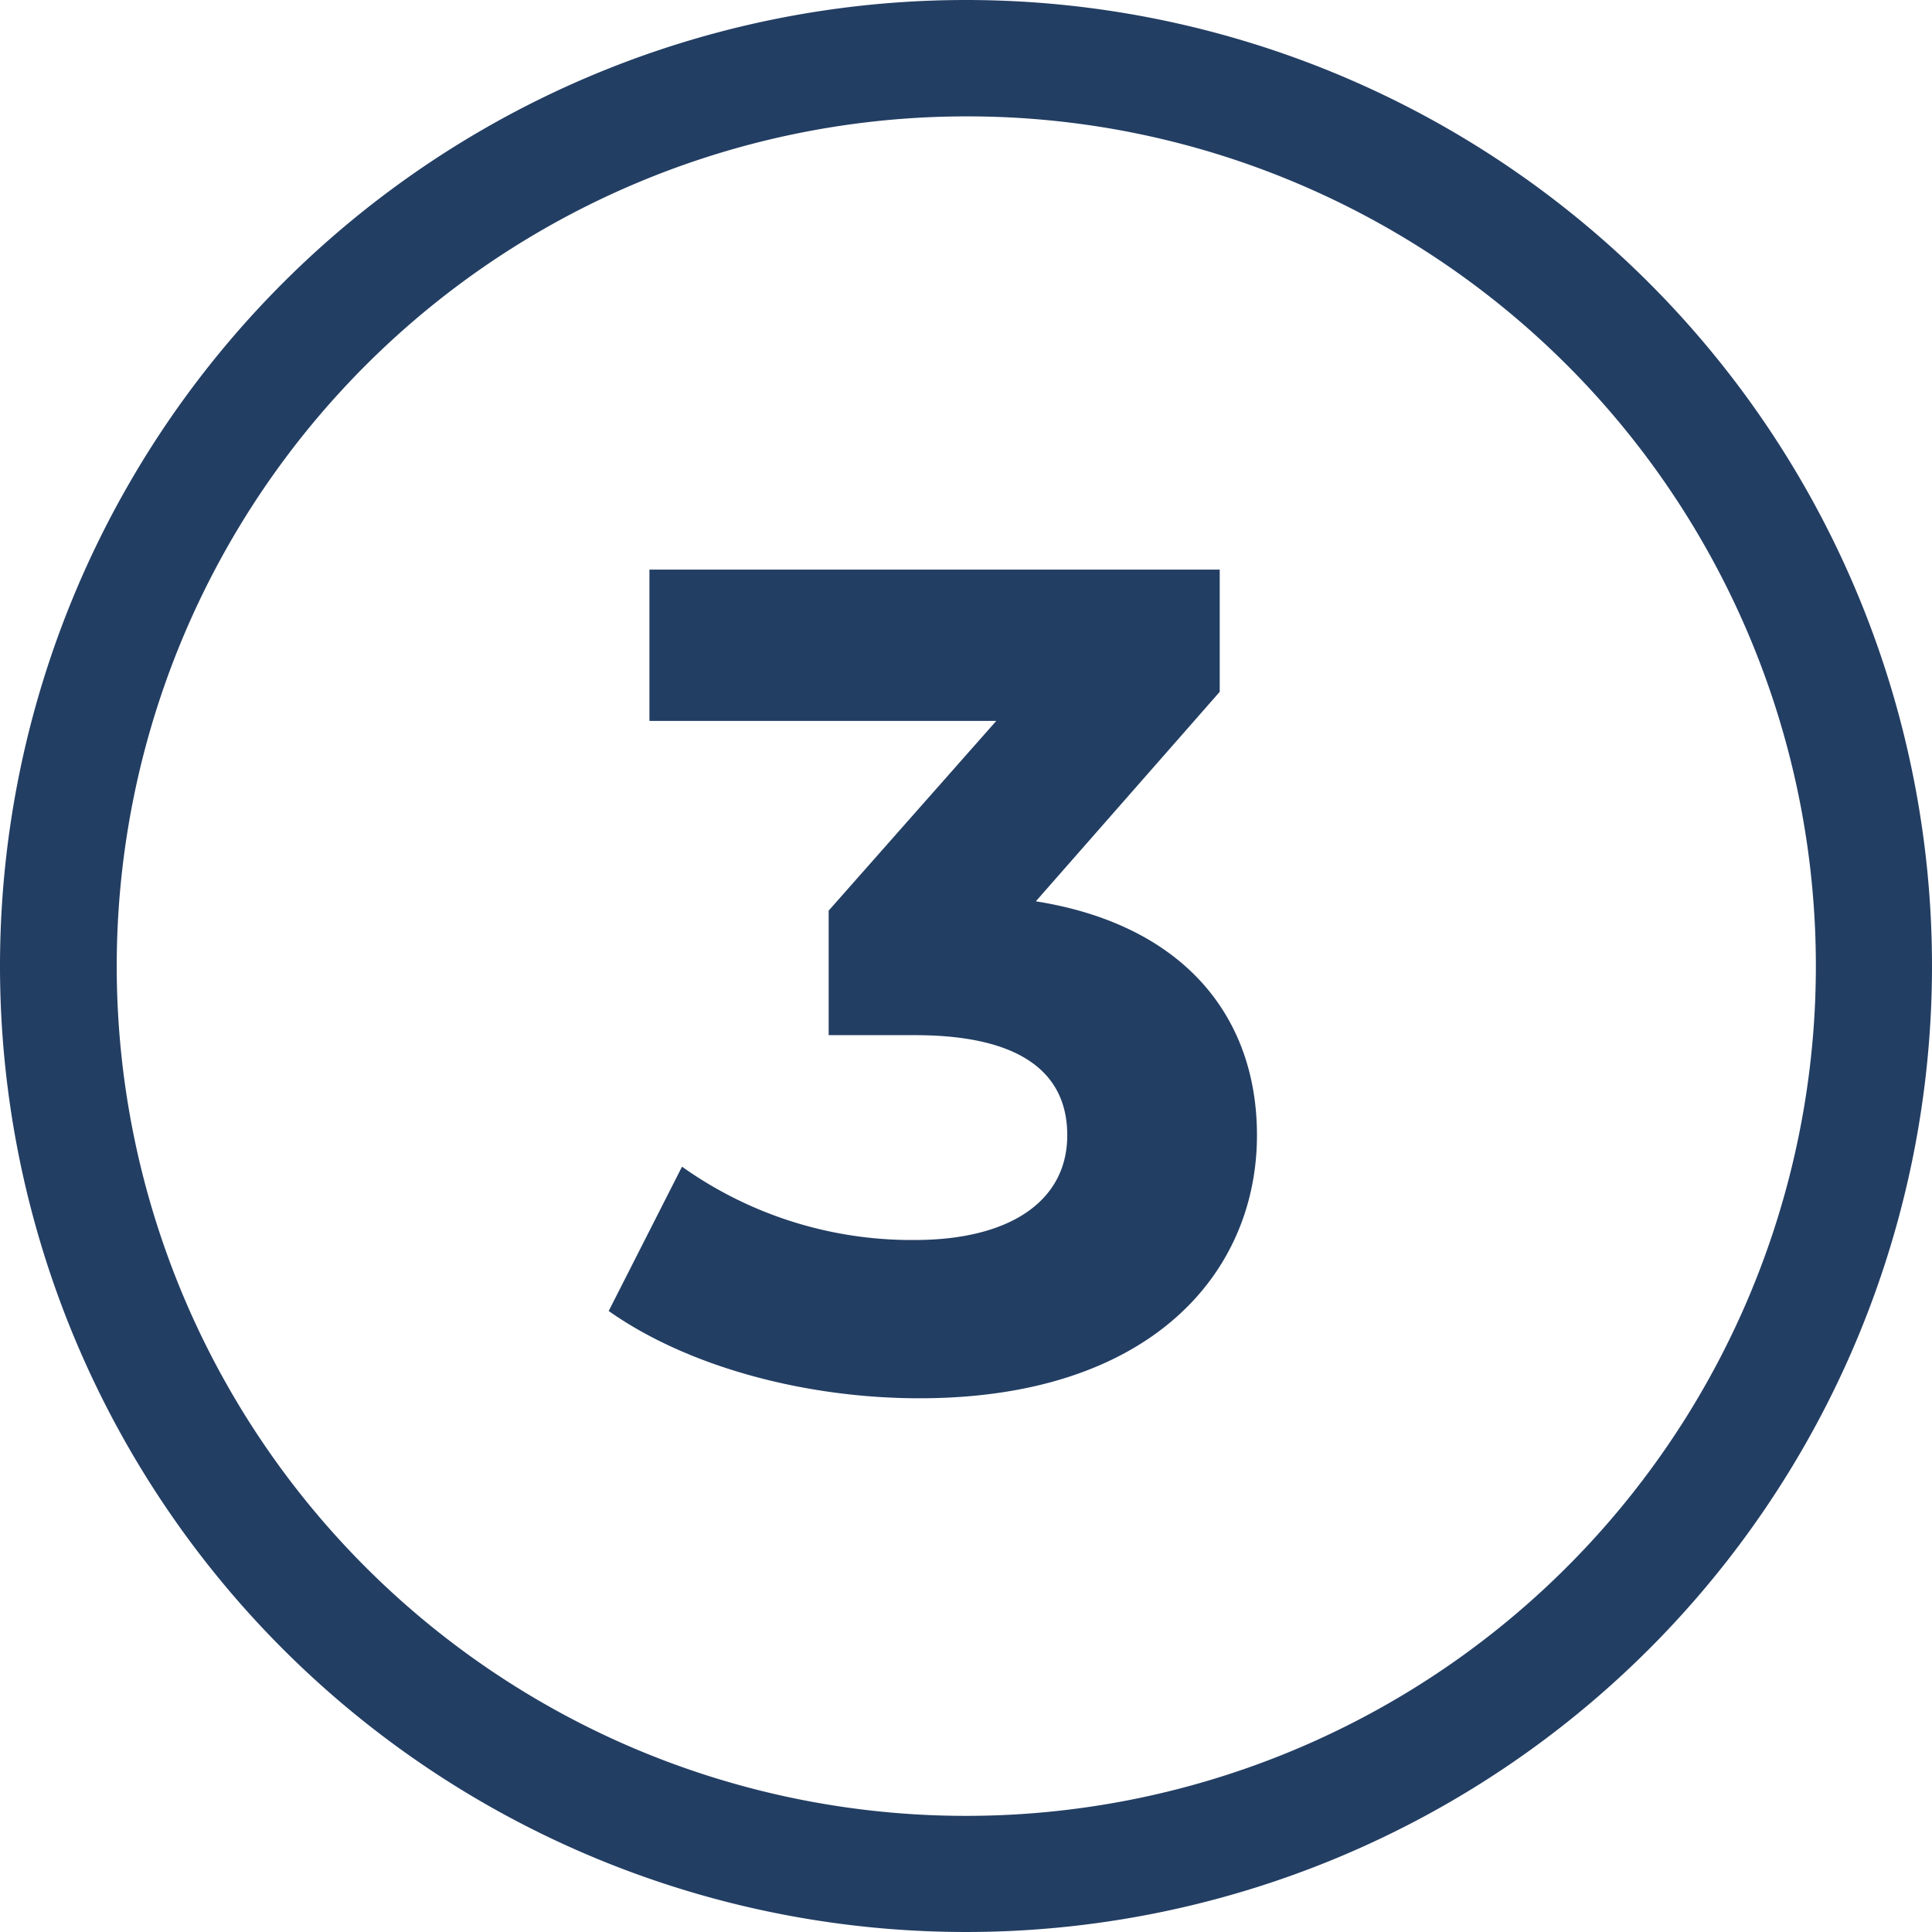 <svg xmlns="http://www.w3.org/2000/svg" width="83" height="83"><g fill="#233e63"><path d="m44.5 38.721 7.9-9v-5.25H27.9v6.5h14.9l-7.2 8.15v5.35h3.7c4.6 0 6.55 1.65 6.55 4.3 0 2.85-2.5 4.5-6.55 4.5a17 17 0 0 1-10-3.15l-3.15 6.2c3.4 2.4 8.45 3.75 13.35 3.75 9.95 0 14.5-5.4 14.5-11.3 0-5.15-3.2-9.05-9.5-10.05" data-name="Tracé 14337"/><path d="M41.5 5a36.511 36.511 0 0 0-14.206 70.134A36.511 36.511 0 0 0 55.706 7.866 36.3 36.3 0 0 0 41.5 5m0-5A41.5 41.5 0 1 1 0 41.5 41.5 41.5 0 0 1 41.5 0" data-name="Ellipse 112"/></g></svg>